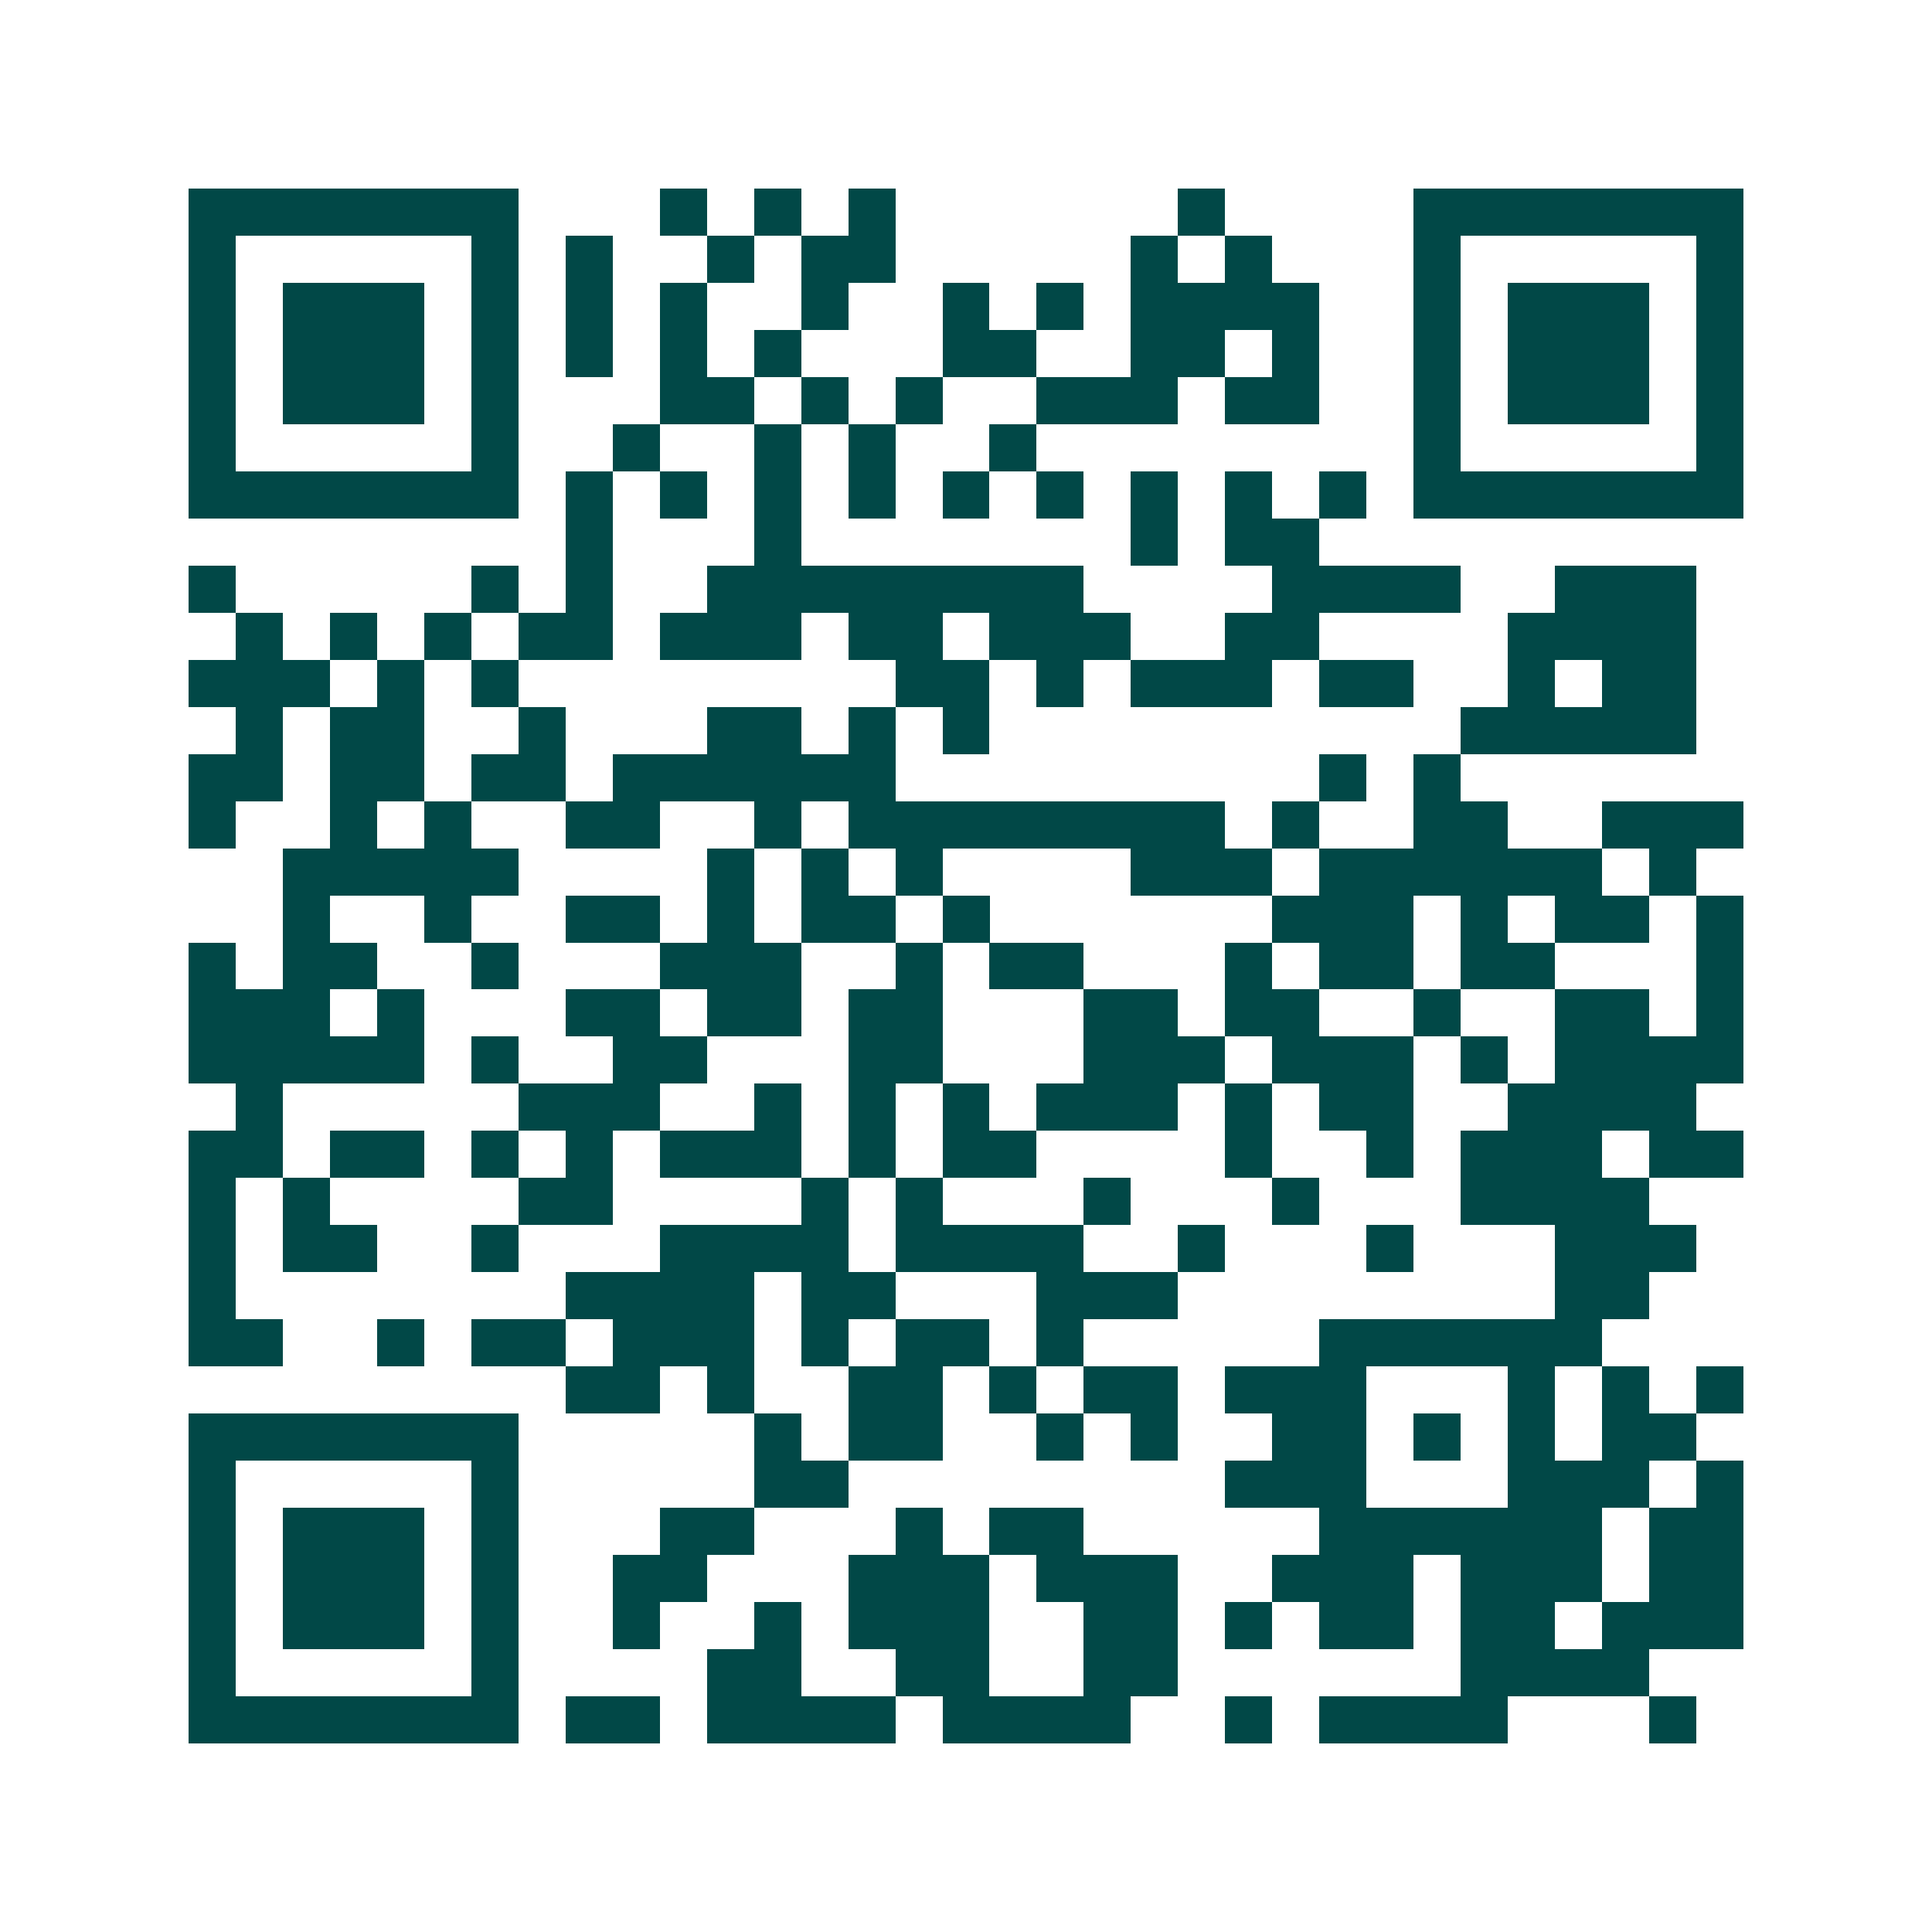 <svg xmlns="http://www.w3.org/2000/svg" width="200" height="200" viewBox="0 0 41 41" shape-rendering="crispEdges"><path fill="#ffffff" d="M0 0h41v41H0z"/><path stroke="#014847" d="M4 4.5h7m3 0h1m1 0h1m1 0h1m6 0h1m4 0h7M4 5.5h1m5 0h1m1 0h1m2 0h1m1 0h2m5 0h1m1 0h1m3 0h1m5 0h1M4 6.5h1m1 0h3m1 0h1m1 0h1m1 0h1m2 0h1m2 0h1m1 0h1m1 0h4m2 0h1m1 0h3m1 0h1M4 7.5h1m1 0h3m1 0h1m1 0h1m1 0h1m1 0h1m3 0h2m2 0h2m1 0h1m2 0h1m1 0h3m1 0h1M4 8.5h1m1 0h3m1 0h1m3 0h2m1 0h1m1 0h1m2 0h3m1 0h2m2 0h1m1 0h3m1 0h1M4 9.5h1m5 0h1m2 0h1m2 0h1m1 0h1m2 0h1m8 0h1m5 0h1M4 10.5h7m1 0h1m1 0h1m1 0h1m1 0h1m1 0h1m1 0h1m1 0h1m1 0h1m1 0h1m1 0h7M12 11.5h1m3 0h1m7 0h1m1 0h2M4 12.5h1m5 0h1m1 0h1m2 0h8m4 0h4m2 0h3M5 13.5h1m1 0h1m1 0h1m1 0h2m1 0h3m1 0h2m1 0h3m2 0h2m4 0h4M4 14.5h3m1 0h1m1 0h1m8 0h2m1 0h1m1 0h3m1 0h2m2 0h1m1 0h2M5 15.5h1m1 0h2m2 0h1m3 0h2m1 0h1m1 0h1m10 0h5M4 16.5h2m1 0h2m1 0h2m1 0h6m9 0h1m1 0h1M4 17.5h1m2 0h1m1 0h1m2 0h2m2 0h1m1 0h8m1 0h1m2 0h2m2 0h3M6 18.5h5m4 0h1m1 0h1m1 0h1m4 0h3m1 0h6m1 0h1M6 19.5h1m2 0h1m2 0h2m1 0h1m1 0h2m1 0h1m6 0h3m1 0h1m1 0h2m1 0h1M4 20.5h1m1 0h2m2 0h1m3 0h3m2 0h1m1 0h2m3 0h1m1 0h2m1 0h2m3 0h1M4 21.5h3m1 0h1m3 0h2m1 0h2m1 0h2m3 0h2m1 0h2m2 0h1m2 0h2m1 0h1M4 22.5h5m1 0h1m2 0h2m3 0h2m3 0h3m1 0h3m1 0h1m1 0h4M5 23.5h1m5 0h3m2 0h1m1 0h1m1 0h1m1 0h3m1 0h1m1 0h2m2 0h4M4 24.5h2m1 0h2m1 0h1m1 0h1m1 0h3m1 0h1m1 0h2m4 0h1m2 0h1m1 0h3m1 0h2M4 25.5h1m1 0h1m4 0h2m4 0h1m1 0h1m3 0h1m3 0h1m3 0h4M4 26.5h1m1 0h2m2 0h1m3 0h4m1 0h4m2 0h1m3 0h1m3 0h3M4 27.5h1m7 0h4m1 0h2m3 0h3m8 0h2M4 28.5h2m2 0h1m1 0h2m1 0h3m1 0h1m1 0h2m1 0h1m5 0h6M12 29.5h2m1 0h1m2 0h2m1 0h1m1 0h2m1 0h3m3 0h1m1 0h1m1 0h1M4 30.5h7m5 0h1m1 0h2m2 0h1m1 0h1m2 0h2m1 0h1m1 0h1m1 0h2M4 31.5h1m5 0h1m5 0h2m8 0h3m3 0h3m1 0h1M4 32.5h1m1 0h3m1 0h1m3 0h2m3 0h1m1 0h2m5 0h6m1 0h2M4 33.5h1m1 0h3m1 0h1m2 0h2m3 0h3m1 0h3m2 0h3m1 0h3m1 0h2M4 34.5h1m1 0h3m1 0h1m2 0h1m2 0h1m1 0h3m2 0h2m1 0h1m1 0h2m1 0h2m1 0h3M4 35.5h1m5 0h1m4 0h2m2 0h2m2 0h2m6 0h4M4 36.5h7m1 0h2m1 0h4m1 0h4m2 0h1m1 0h4m3 0h1"/></svg>
